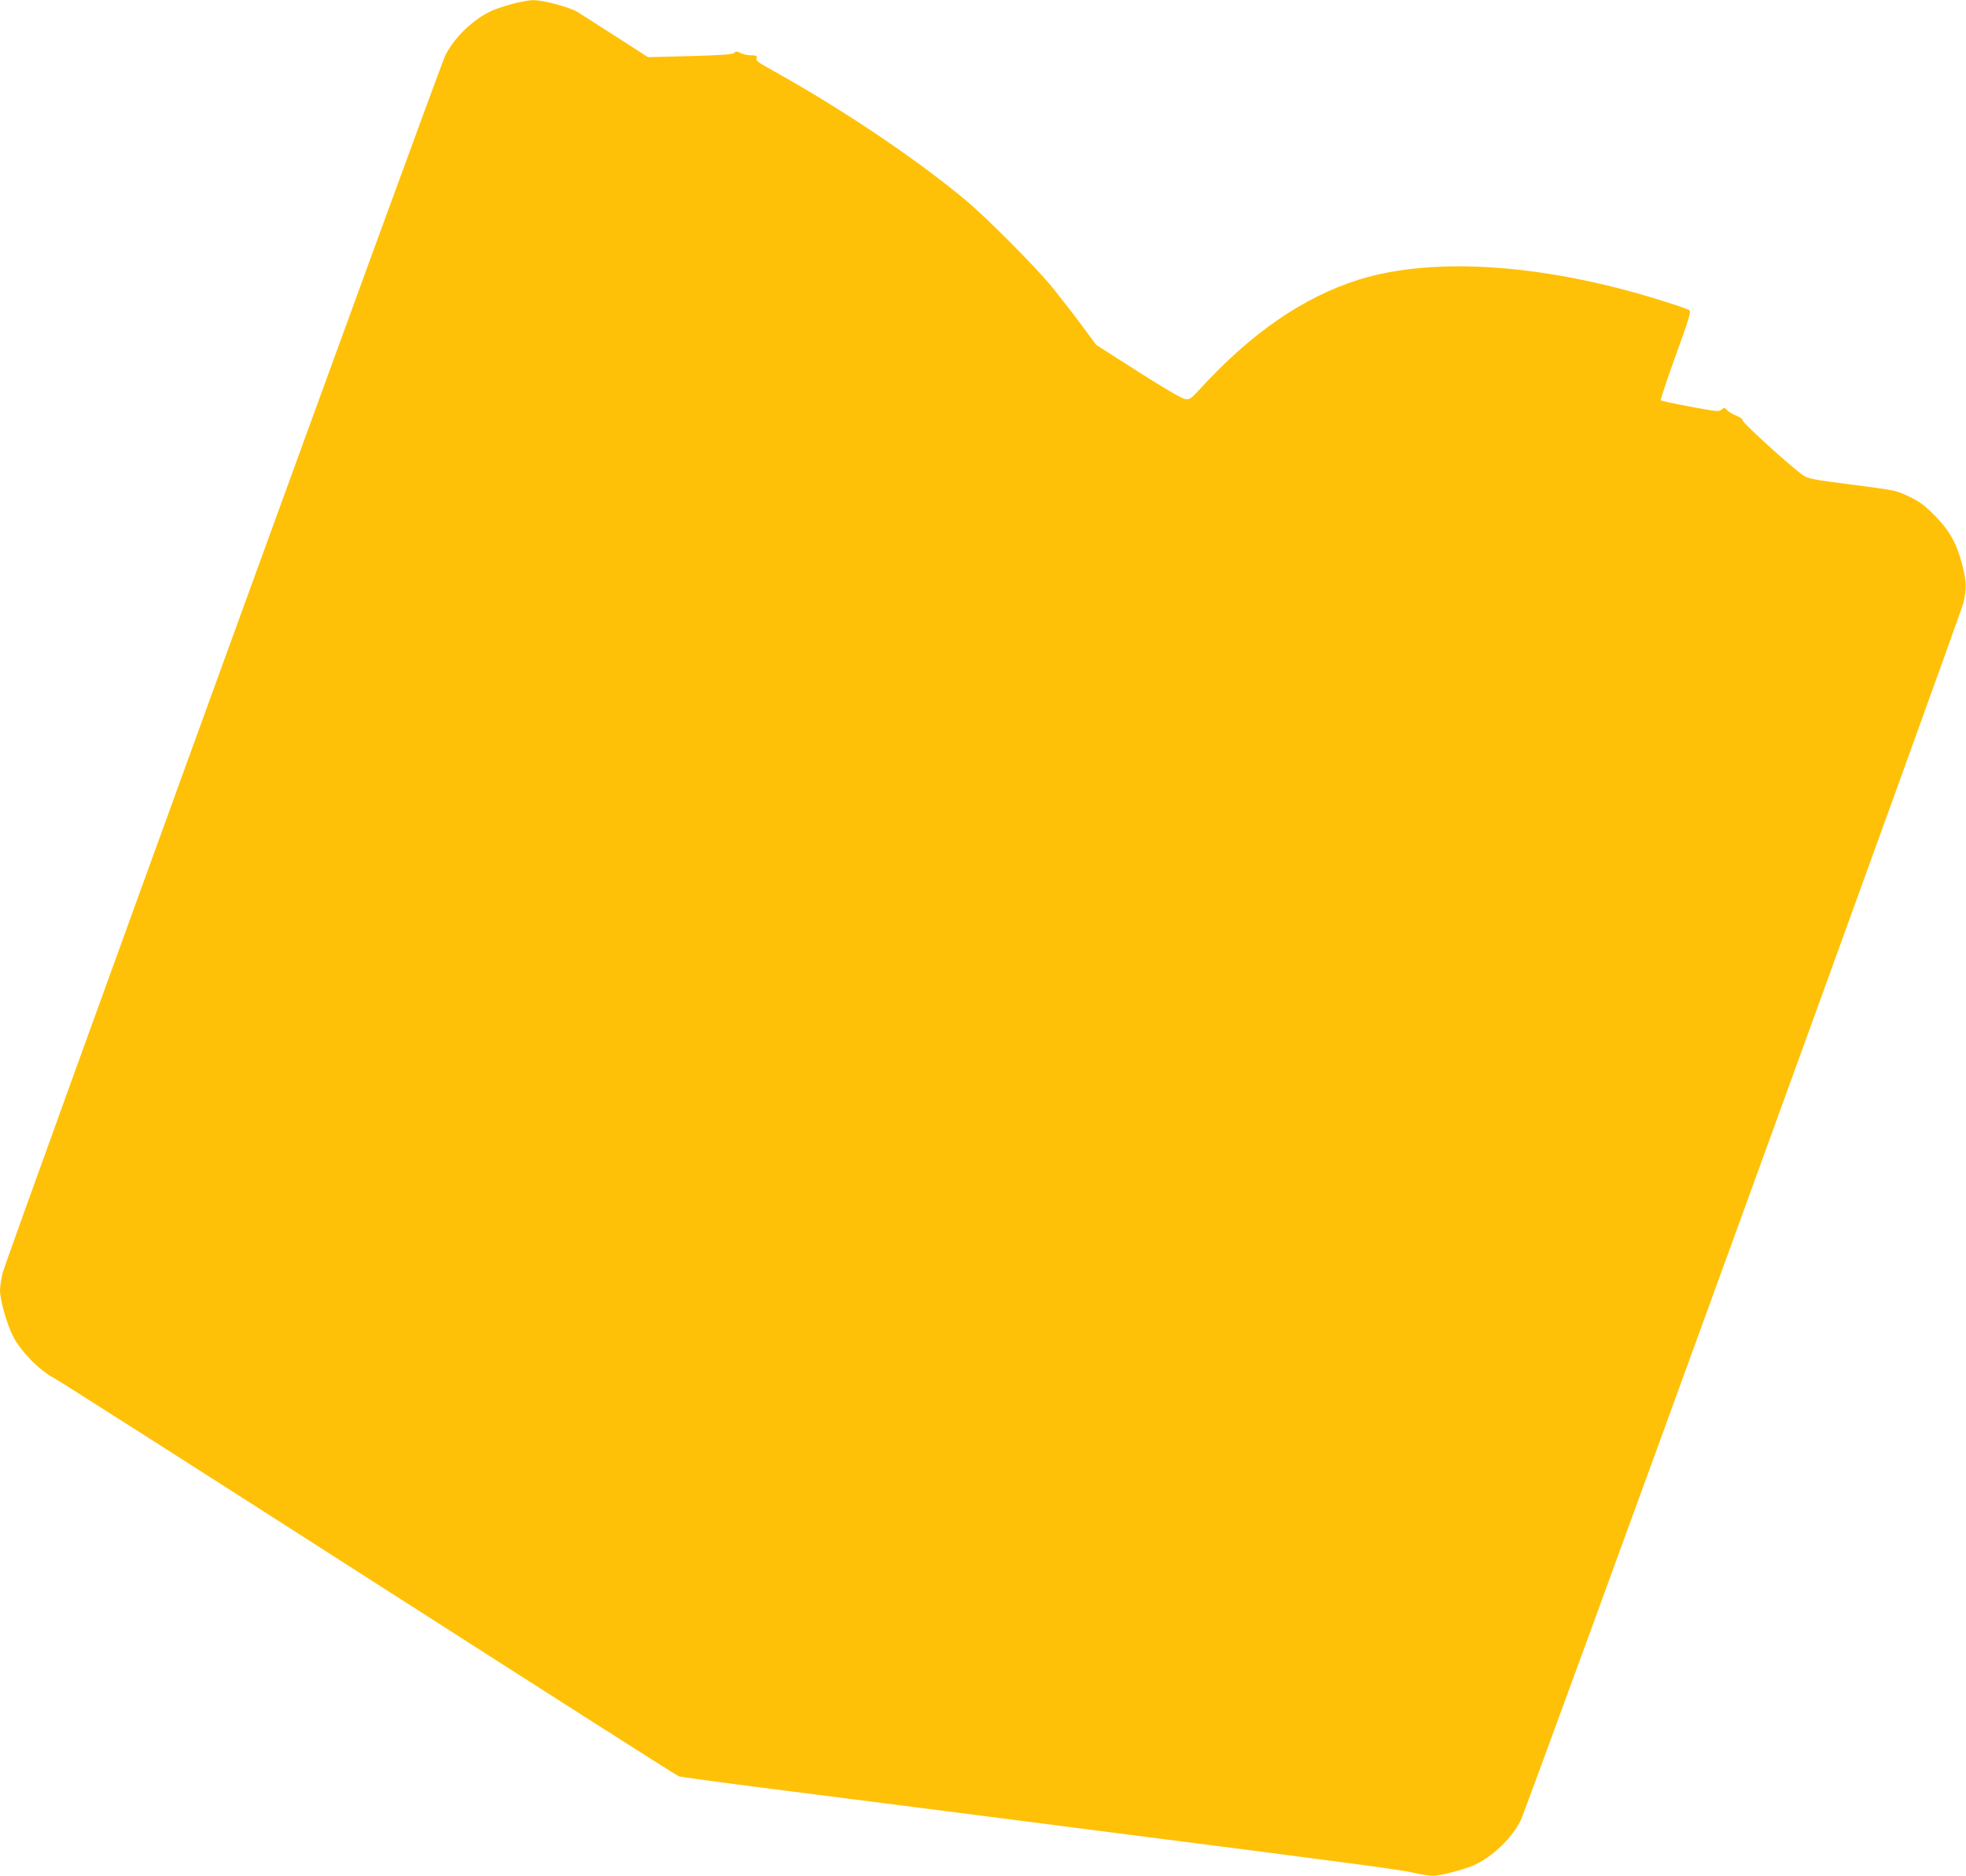 <?xml version="1.0" standalone="no"?>
<!DOCTYPE svg PUBLIC "-//W3C//DTD SVG 20010904//EN"
 "http://www.w3.org/TR/2001/REC-SVG-20010904/DTD/svg10.dtd">
<svg version="1.0" xmlns="http://www.w3.org/2000/svg"
 width="1280pt" height="1221pt" viewBox="0 0 1280 1221"
 preserveAspectRatio="xMidYMid meet">
<g transform="translate(0,1221) scale(0.1,-0.1)"
fill="#ffc107" stroke="none">
<path d="M3340 12186 c-47 -13 -107 -32 -134 -44 -121 -54 -246 -173 -306
-291 -43 -86 -2864 -7844 -2884 -7930 -9 -40 -16 -90 -16 -110 0 -63 47 -228
87 -303 49 -95 172 -220 263 -267 36 -19 960 -608 2054 -1309 1094 -701 2001
-1279 2015 -1284 14 -5 289 -42 611 -83 322 -41 869 -111 1215 -155 347 -45
801 -103 1010 -130 1547 -198 1870 -241 1948 -260 48 -11 104 -20 125 -20 47
0 202 40 266 68 121 54 246 173 306 291 43 86 2864 7844 2884 7930 21 97 20
128 -8 243 -35 139 -84 226 -181 324 -65 65 -98 90 -166 122 -82 40 -89 41
-369 77 -251 32 -289 39 -320 61 -74 50 -395 342 -394 357 1 9 -15 21 -41 31
-23 9 -51 26 -60 36 -17 19 -20 19 -36 4 -17 -15 -32 -13 -204 19 -103 19
-189 38 -192 41 -4 3 40 134 97 292 86 236 101 287 89 295 -8 5 -62 25 -120
43 -780 255 -1532 312 -2031 156 -361 -113 -702 -347 -1037 -714 -59 -64 -65
-68 -98 -63 -21 4 -139 73 -305 179 l-271 173 -100 135 c-55 74 -139 182 -186
240 -106 130 -432 458 -566 569 -326 271 -800 589 -1245 837 -112 62 -121 69
-113 91 4 9 -6 13 -36 13 -23 0 -55 7 -70 15 -24 12 -31 12 -40 1 -9 -10 -75
-15 -286 -21 l-276 -7 -207 133 c-114 73 -227 145 -252 161 -52 32 -224 78
-290 77 -25 0 -83 -11 -130 -23z"/>
</g>
</svg>
